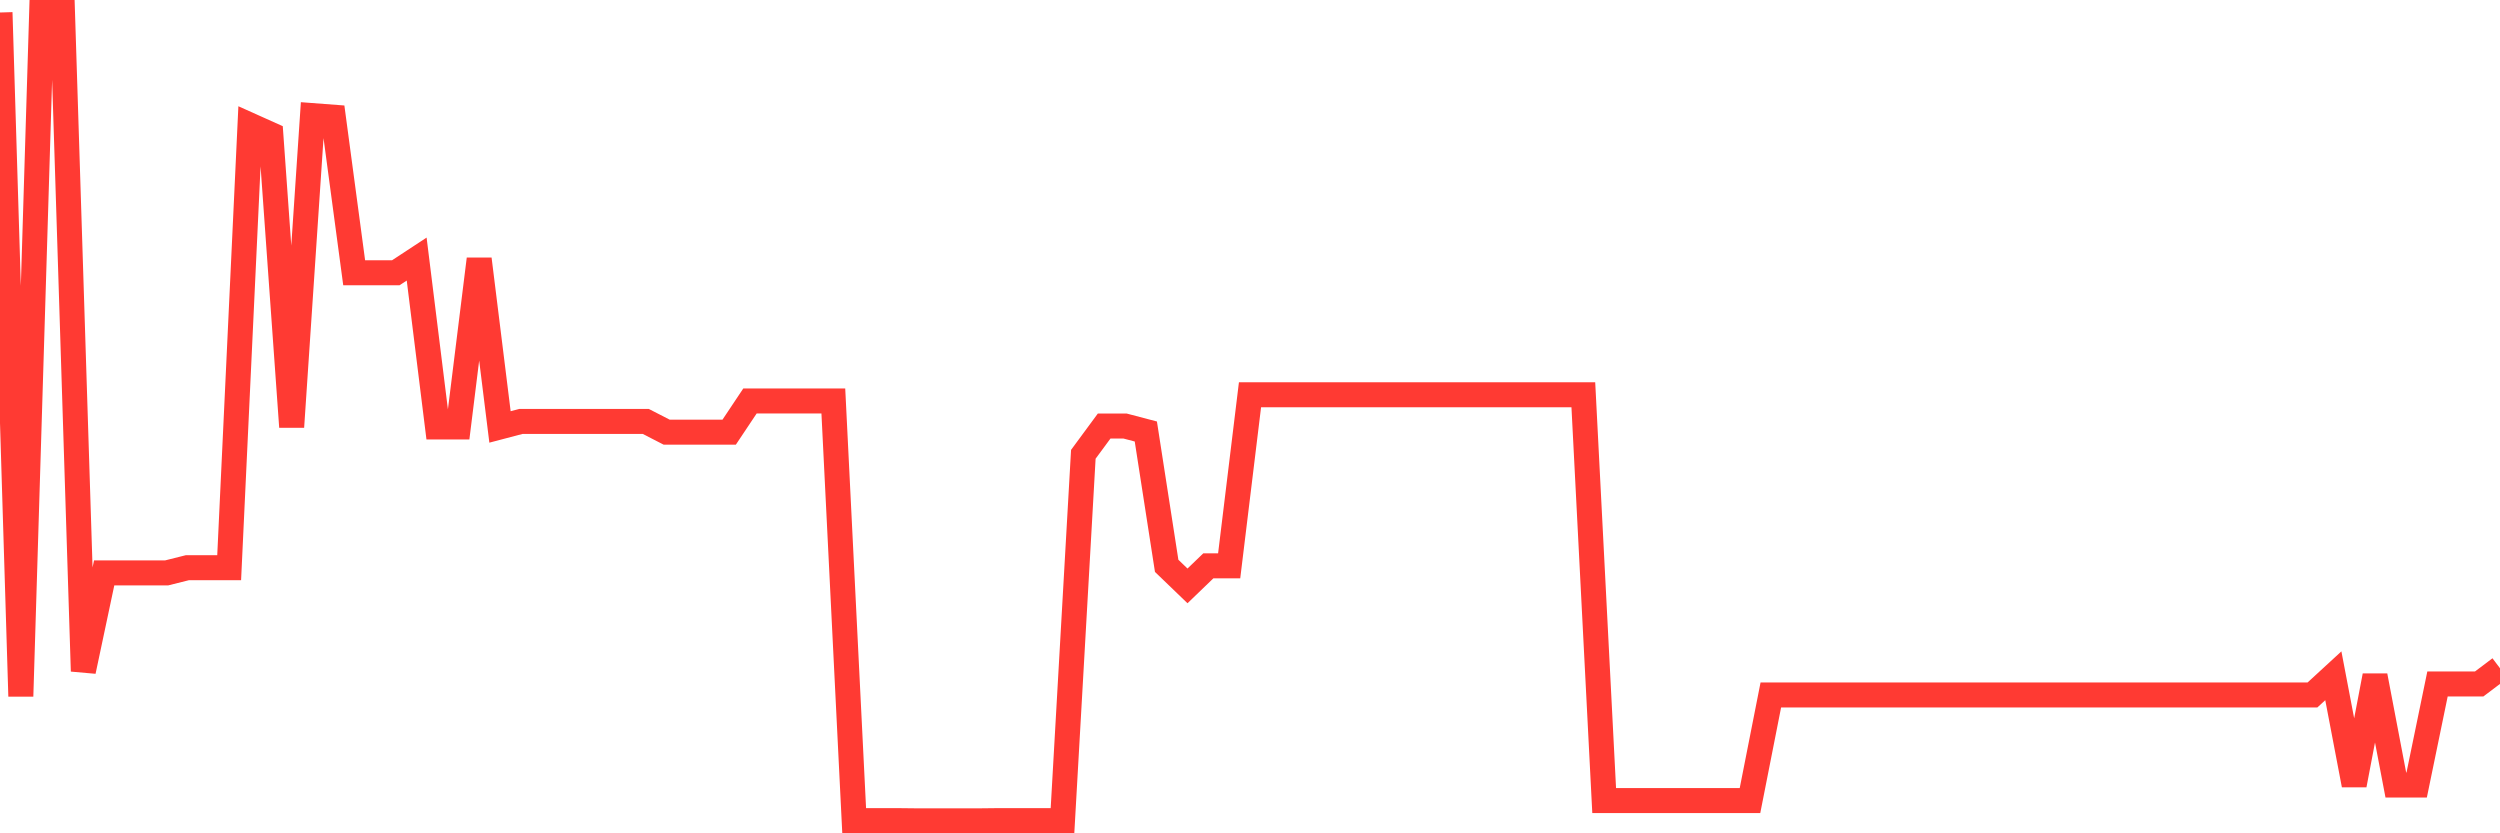 <svg
  xmlns="http://www.w3.org/2000/svg"
  xmlns:xlink="http://www.w3.org/1999/xlink"
  width="120"
  height="40"
  viewBox="0 0 120 40"
  preserveAspectRatio="none"
>
  <polyline
    points="0,0.6 1,33.422 2,0.6 3,0.6 4,32.218 5,27.499 6,27.499 7,27.499 8,27.499 9,27.248 10,27.248 11,27.248 12,6.008 13,6.457 14,20.493 15,5.549 16,5.625 17,13.092 18,13.092 19,13.092 20,12.435 21,20.493 22,20.493 23,12.435 24,20.493 25,20.23 26,20.23 27,20.23 28,20.23 29,20.23 30,20.23 31,20.23 32,20.744 33,20.744 34,20.744 35,20.744 36,19.245 37,19.245 38,19.245 39,19.245 40,19.245 41,39.389 42,39.389 43,39.389 44,39.4 45,39.4 46,39.4 47,39.4 48,39.389 49,39.389 50,39.389 51,39.389 52,21.806 53,20.449 54,20.449 55,20.712 56,27.16 57,28.123 58,27.16 59,27.16 60,18.949 61,18.949 62,18.949 63,18.949 64,18.949 65,18.949 66,18.949 67,18.949 68,18.949 69,18.949 70,18.949 71,18.949 72,18.949 73,18.949 74,18.949 75,18.949 76,18.949 77,38.426 78,38.426 79,38.426 80,38.426 81,38.426 82,38.426 83,38.426 84,38.426 85,33.357 86,33.357 87,33.357 88,33.357 89,33.357 90,33.357 91,33.357 92,33.357 93,33.357 94,33.357 95,33.357 96,33.357 97,33.357 98,33.357 99,33.357 100,33.357 101,33.357 102,33.357 103,33.357 104,33.357 105,33.357 106,33.357 107,33.357 108,33.357 109,33.357 110,33.357 111,33.357 112,32.437 113,37.681 114,32.437 115,37.681 116,37.681 117,32.831 118,32.831 119,32.831 120,32.076"
    fill="none"
    stroke="#ff3a33"
    stroke-width="1.2"
  >
  </polyline>
</svg>